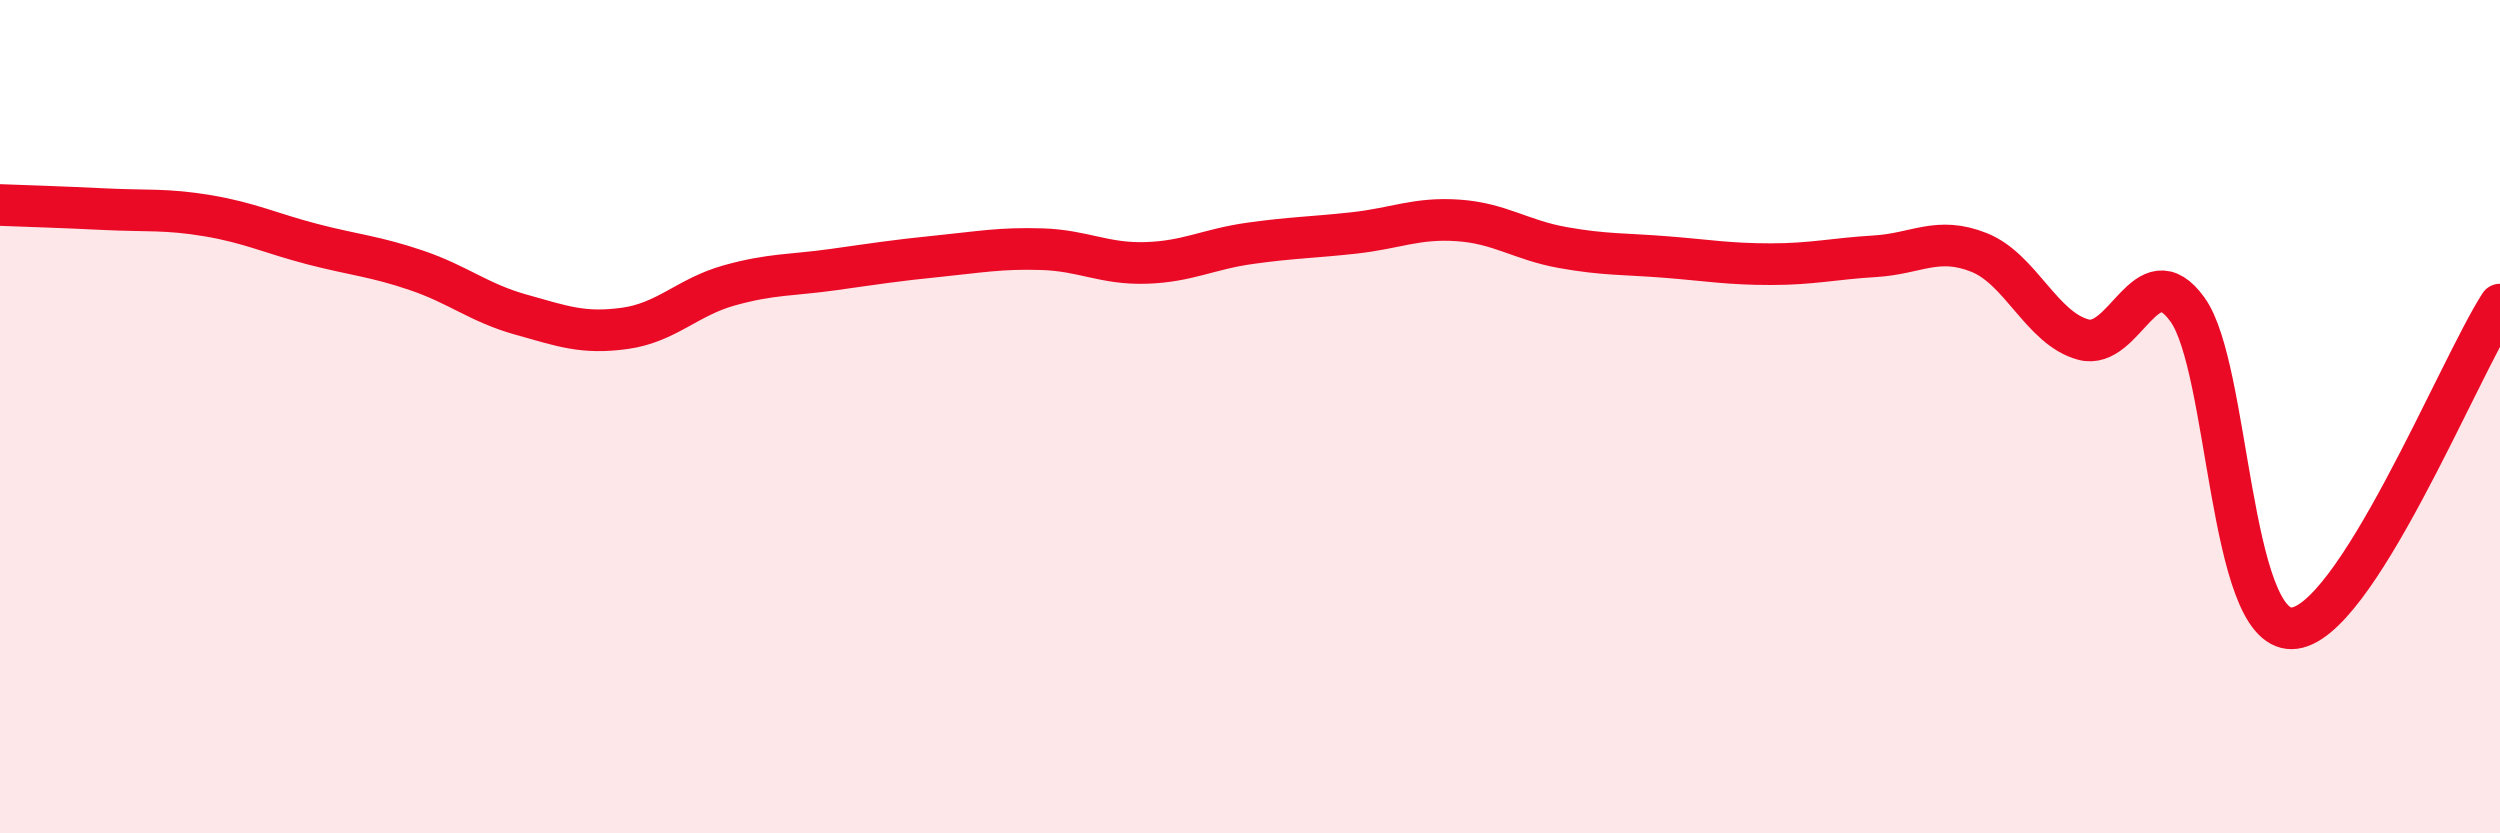
    <svg width="60" height="20" viewBox="0 0 60 20" xmlns="http://www.w3.org/2000/svg">
      <path
        d="M 0,4.92 C 0.5,4.94 1.5,4.97 2.5,5.02 C 3.5,5.07 4,5.01 5,5.18 C 6,5.35 6.5,5.6 7.5,5.86 C 8.5,6.12 9,6.15 10,6.49 C 11,6.83 11.5,7.27 12.5,7.55 C 13.5,7.83 14,8.02 15,7.88 C 16,7.74 16.5,7.13 17.5,6.85 C 18.5,6.57 19,6.61 20,6.47 C 21,6.33 21.5,6.25 22.5,6.15 C 23.5,6.05 24,5.95 25,5.98 C 26,6.01 26.5,6.34 27.5,6.31 C 28.5,6.28 29,5.98 30,5.84 C 31,5.7 31.5,5.7 32.5,5.59 C 33.5,5.48 34,5.22 35,5.29 C 36,5.36 36.5,5.76 37.5,5.94 C 38.5,6.12 39,6.09 40,6.17 C 41,6.25 41.5,6.34 42.5,6.34 C 43.5,6.34 44,6.21 45,6.15 C 46,6.09 46.5,5.66 47.5,6.06 C 48.5,6.46 49,7.88 50,8.15 C 51,8.42 51.5,6.04 52.5,7.43 C 53.5,8.82 53.5,15.1 55,15.08 C 56.5,15.06 59,8.86 60,7.31L60 20L0 20Z"
        fill="#EB0A25"
        opacity="0.1"
        stroke-linecap="round"
        stroke-linejoin="round"
      />
      <path
        d="M 0,4.92 C 0.5,4.94 1.5,4.97 2.5,5.02 C 3.5,5.07 4,5.01 5,5.18 C 6,5.35 6.5,5.6 7.5,5.86 C 8.5,6.12 9,6.15 10,6.49 C 11,6.83 11.5,7.27 12.5,7.55 C 13.5,7.83 14,8.02 15,7.88 C 16,7.74 16.5,7.13 17.5,6.85 C 18.5,6.57 19,6.61 20,6.47 C 21,6.33 21.5,6.25 22.5,6.15 C 23.5,6.05 24,5.95 25,5.98 C 26,6.01 26.5,6.34 27.5,6.31 C 28.5,6.28 29,5.98 30,5.84 C 31,5.7 31.5,5.7 32.5,5.59 C 33.5,5.48 34,5.22 35,5.29 C 36,5.36 36.5,5.76 37.5,5.94 C 38.5,6.12 39,6.09 40,6.17 C 41,6.25 41.5,6.34 42.5,6.34 C 43.5,6.34 44,6.21 45,6.15 C 46,6.09 46.5,5.66 47.5,6.06 C 48.5,6.46 49,7.88 50,8.15 C 51,8.42 51.5,6.04 52.5,7.43 C 53.5,8.82 53.5,15.1 55,15.08 C 56.5,15.06 59,8.86 60,7.31"
        stroke="#EB0A25"
        stroke-width="1"
        fill="none"
        stroke-linecap="round"
        stroke-linejoin="round"
      />
    </svg>
  
